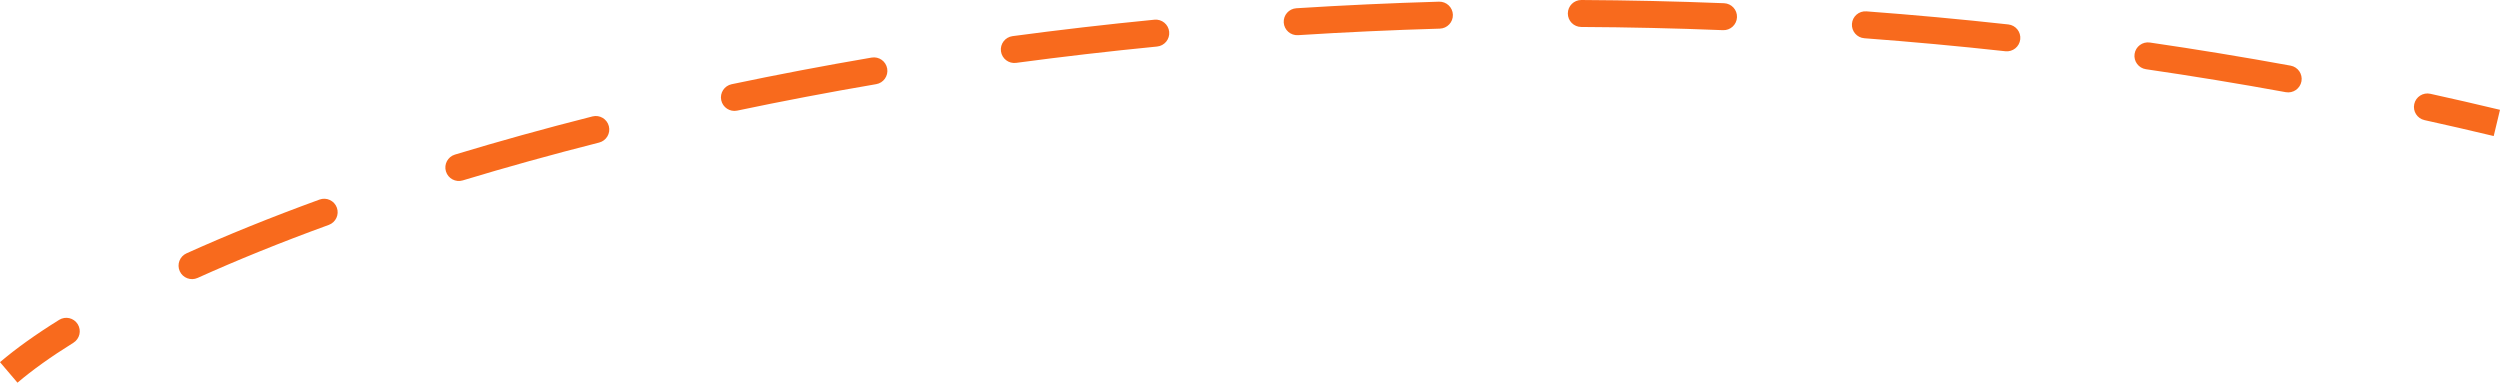 <?xml version="1.0" encoding="UTF-8"?> <svg xmlns="http://www.w3.org/2000/svg" width="742" height="114" viewBox="0 0 742 114" fill="none"> <path d="M21.785 101.732C23.662 100.565 24.239 98.098 23.072 96.22C21.906 94.342 19.438 93.766 17.56 94.932L21.785 101.732ZM55.35 75.193C53.335 76.102 52.439 78.472 53.348 80.487C54.257 82.502 56.628 83.399 58.643 82.49L55.35 75.193ZM97.584 66.751C99.661 65.994 100.732 63.697 99.975 61.62C99.219 59.543 96.922 58.472 94.845 59.229L97.584 66.751ZM135.023 45.884C132.907 46.525 131.712 48.76 132.353 50.875C132.994 52.991 135.229 54.186 137.344 53.545L135.023 45.884ZM177.816 42.314C179.959 41.771 181.255 39.594 180.712 37.451C180.169 35.308 177.992 34.011 175.849 34.554L177.816 42.314ZM217.152 24.996C214.988 25.451 213.604 27.573 214.058 29.736C214.513 31.899 216.636 33.284 218.799 32.83L217.152 24.996ZM260.048 24.98C262.227 24.608 263.692 22.539 263.319 20.36C262.947 18.181 260.879 16.717 258.7 17.089L260.048 24.98ZM300.52 10.725C298.329 11.018 296.79 13.032 297.084 15.223C297.377 17.414 299.391 18.953 301.582 18.66L300.52 10.725ZM343.421 13.813C345.621 13.597 347.23 11.639 347.014 9.439C346.798 7.239 344.84 5.63 342.64 5.846L343.421 13.813ZM384.756 2.449C382.55 2.589 380.875 4.49 381.014 6.697C381.154 8.903 383.056 10.578 385.262 10.438L384.756 2.449ZM427.332 8.499C429.542 8.435 431.282 6.592 431.218 4.383C431.154 2.173 429.311 0.434 427.101 0.497L427.332 8.499ZM469.356 5.2247e-05C467.145 -0.012 465.344 1.771 465.332 3.981C465.32 6.192 467.103 7.993 469.313 8.005L469.356 5.2247e-05ZM511.38 8.954C513.589 9.042 515.451 7.323 515.539 5.114C515.627 2.905 513.908 1.043 511.699 0.955L511.38 8.954ZM553.945 3.37C551.741 3.205 549.82 4.859 549.656 7.064C549.492 9.268 551.145 11.188 553.35 11.353L553.945 3.37ZM595.195 15.21C597.392 15.451 599.369 13.866 599.611 11.669C599.852 9.471 598.267 7.494 596.069 7.253L595.195 15.21ZM638.08 12.622C635.893 12.303 633.861 13.818 633.542 16.005C633.223 18.193 634.737 20.224 636.925 20.544L638.08 12.622ZM678.415 27.357C680.59 27.754 682.675 26.313 683.072 24.139C683.469 21.964 682.029 19.879 679.854 19.482L678.415 27.357ZM721.319 27.835C719.16 27.359 717.024 28.723 716.549 30.882C716.073 33.041 717.437 35.176 719.596 35.652L721.319 27.835ZM5.19 113.582C9.566 109.855 15.109 105.879 21.785 101.732L17.56 94.932C10.643 99.23 4.756 103.437 0 107.487L5.19 113.582ZM58.643 82.49C70.265 77.245 83.282 71.958 97.584 66.751L94.845 59.229C80.376 64.497 67.174 69.858 55.35 75.193L58.643 82.49ZM137.344 53.545C150.136 49.669 163.644 45.907 177.816 42.314L175.849 34.554C161.561 38.176 147.935 41.971 135.023 45.884L137.344 53.545ZM218.799 32.83C232.099 30.033 245.86 27.404 260.048 24.98L258.7 17.089C244.412 19.53 230.551 22.178 217.152 24.996L218.799 32.83ZM301.582 18.66C315.21 16.836 329.165 15.211 343.421 13.813L342.64 5.846C328.289 7.253 314.241 8.889 300.52 10.725L301.582 18.66ZM385.262 10.438C399.053 9.565 413.084 8.911 427.332 8.499L427.101 0.497C412.76 0.912 398.638 1.57 384.756 2.449L385.262 10.438ZM469.313 8.005C483.164 8.079 497.193 8.389 511.38 8.954L511.699 0.955C497.418 0.387 483.298 0.075 469.356 5.2247e-05L469.313 8.005ZM553.35 11.353C567.174 12.384 581.127 13.664 595.195 15.21L596.069 7.253C581.907 5.697 567.861 4.408 553.945 3.37L553.35 11.353ZM636.925 20.544C650.668 22.549 664.502 24.815 678.415 27.357L679.854 19.482C665.846 16.922 651.916 14.641 638.08 12.622L636.925 20.544ZM719.596 35.652C726.427 37.158 733.273 38.732 740.133 40.376L741.999 32.591C735.091 30.936 728.197 29.351 721.319 27.835L719.596 35.652Z" fill="#F86A1D"></path> </svg> 